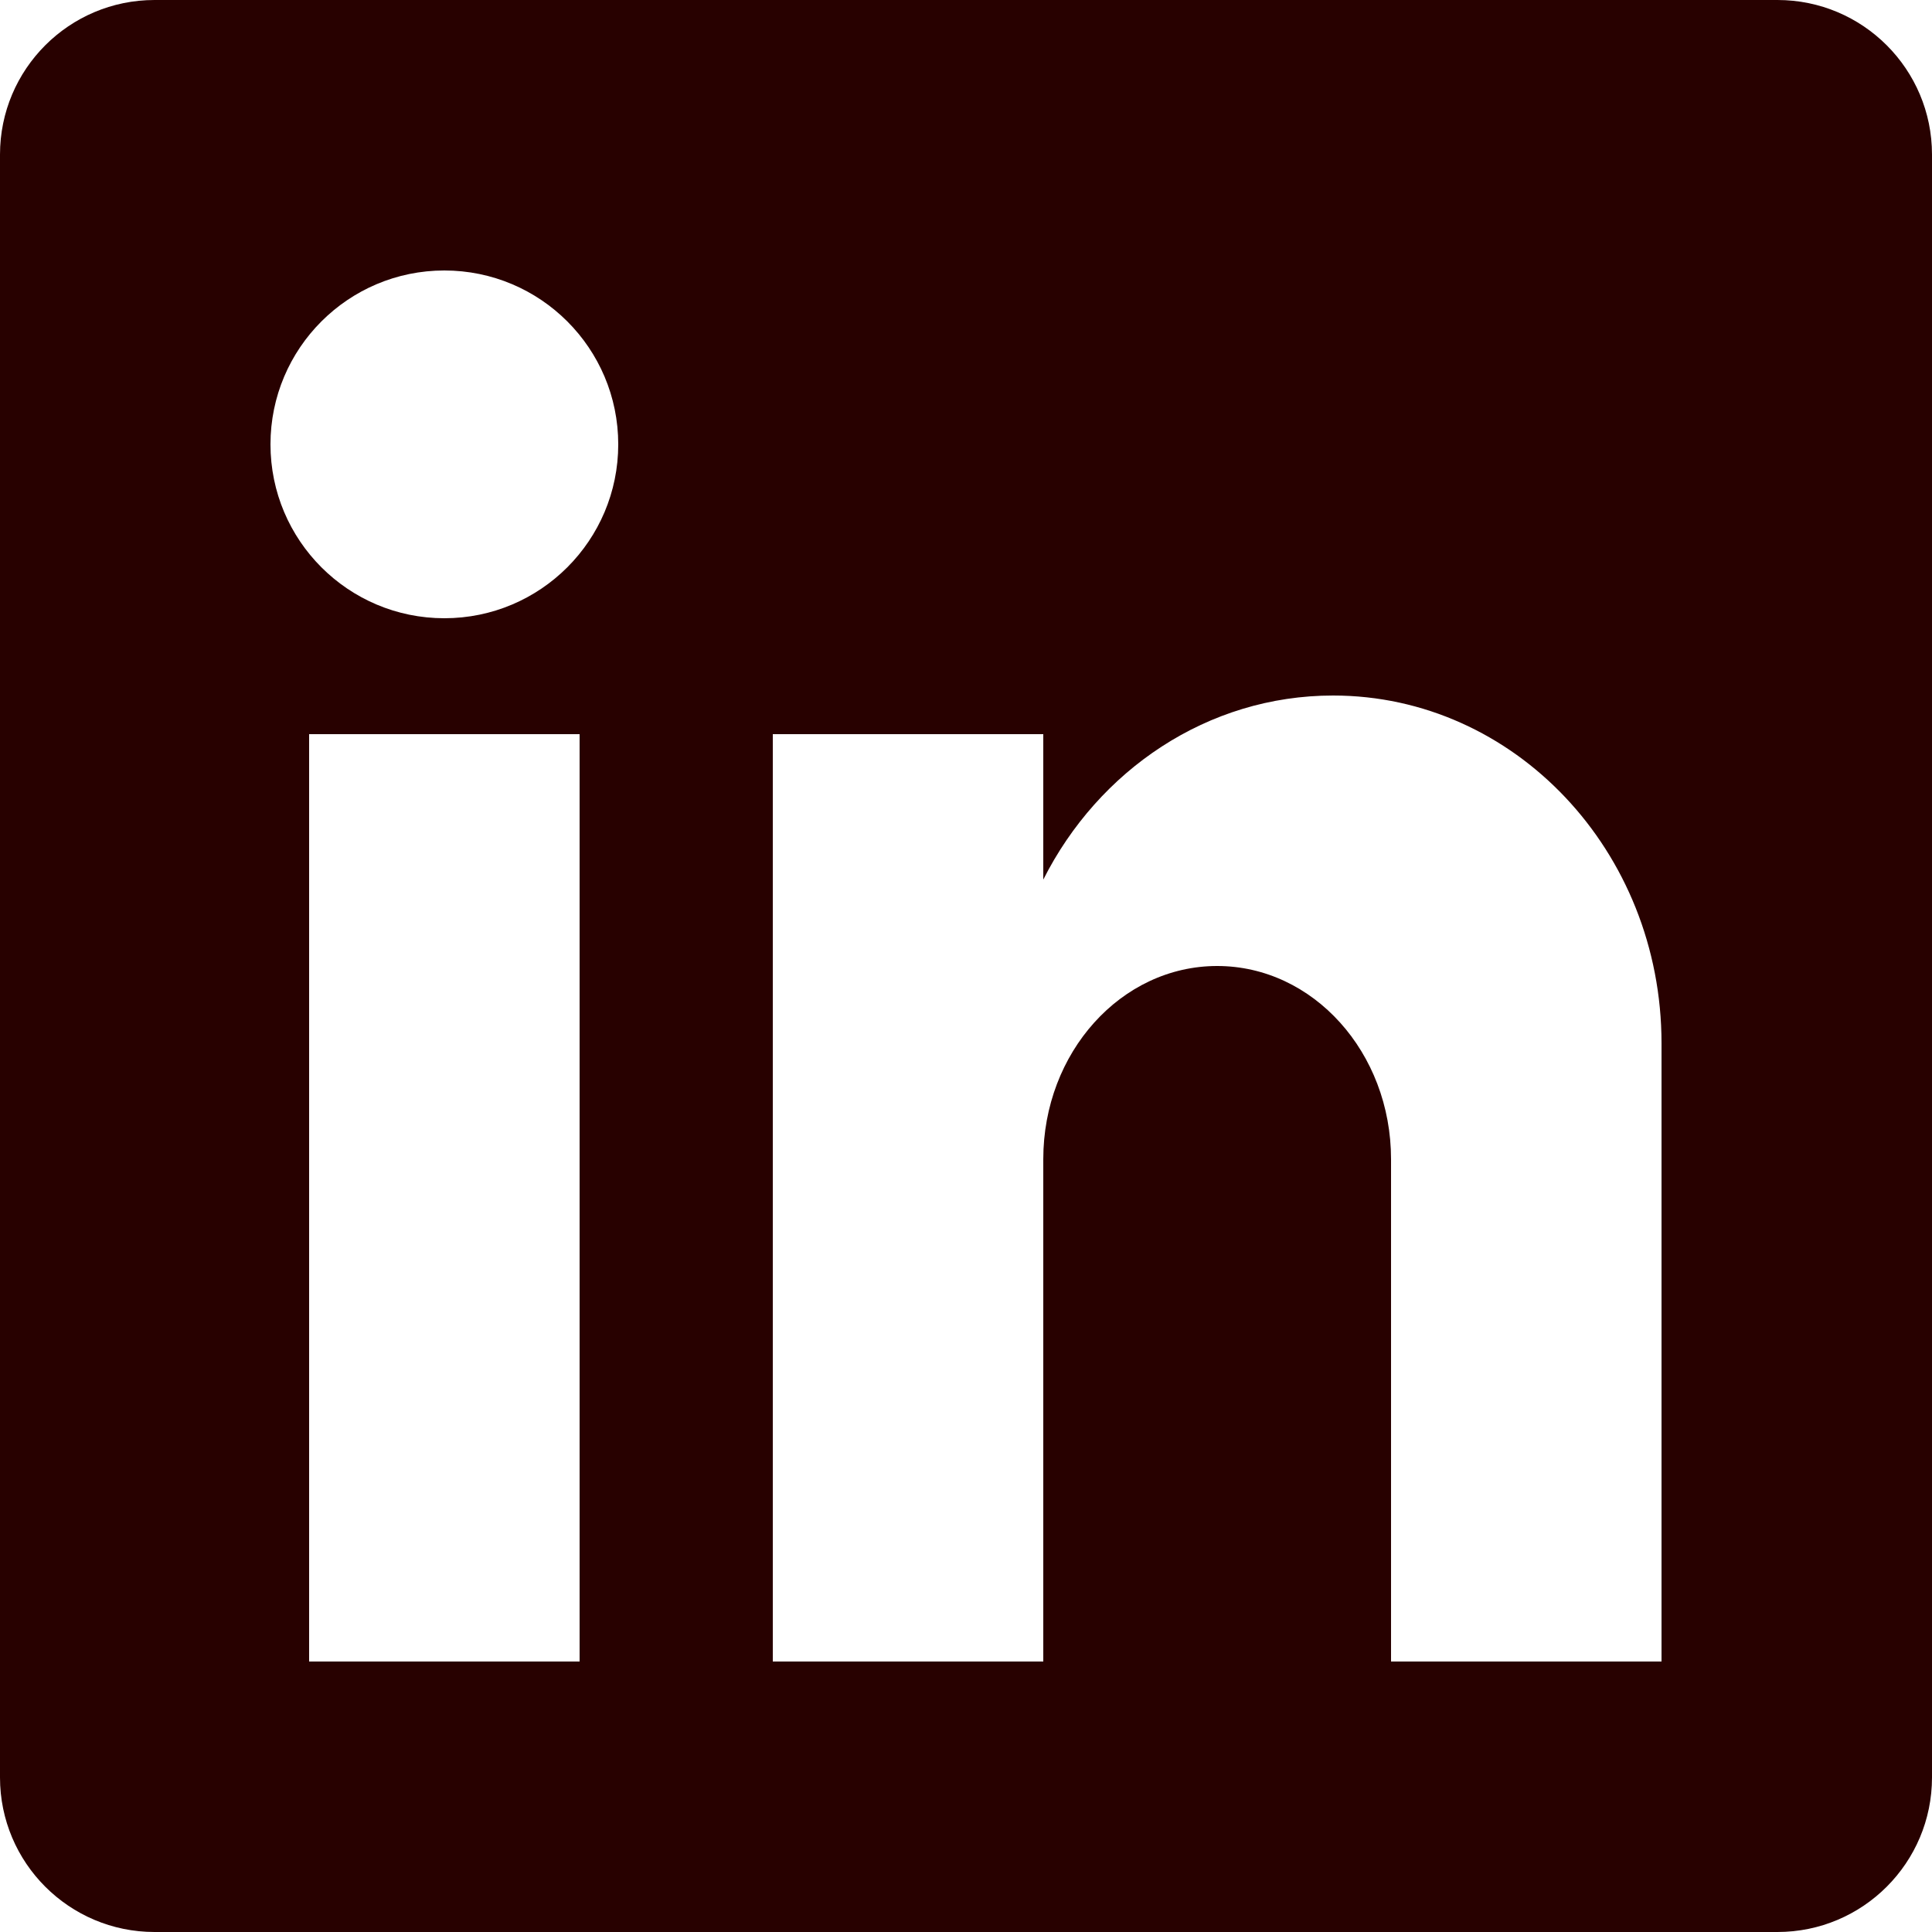 <svg width="50" height="50" viewBox="0 0 50 50" fill="none" xmlns="http://www.w3.org/2000/svg">
<path fill-rule="evenodd" clip-rule="evenodd" d="M46 0C48.209 0 50 1.791 50 4V46C50 48.209 48.209 50 46 50H4C1.791 50 0 48.209 0 46V4C0 1.791 1.791 0 4 0H46ZM8 19V43H15V19H8ZM34.5 18C31.252 18 28.431 19.929 27 22.764V19H20V43H27V30C27 27.239 29.015 25 31.5 25C33.985 25 36 27.239 36 30V43H43V27C43 22.029 39.194 18 34.5 18ZM11.5 7C9.015 7 7 9.015 7 11.5C7 13.985 9.015 16 11.5 16C13.985 16 16 13.985 16 11.5C16 9.015 13.985 7 11.5 7Z" fill="#280100"/>
</svg>
